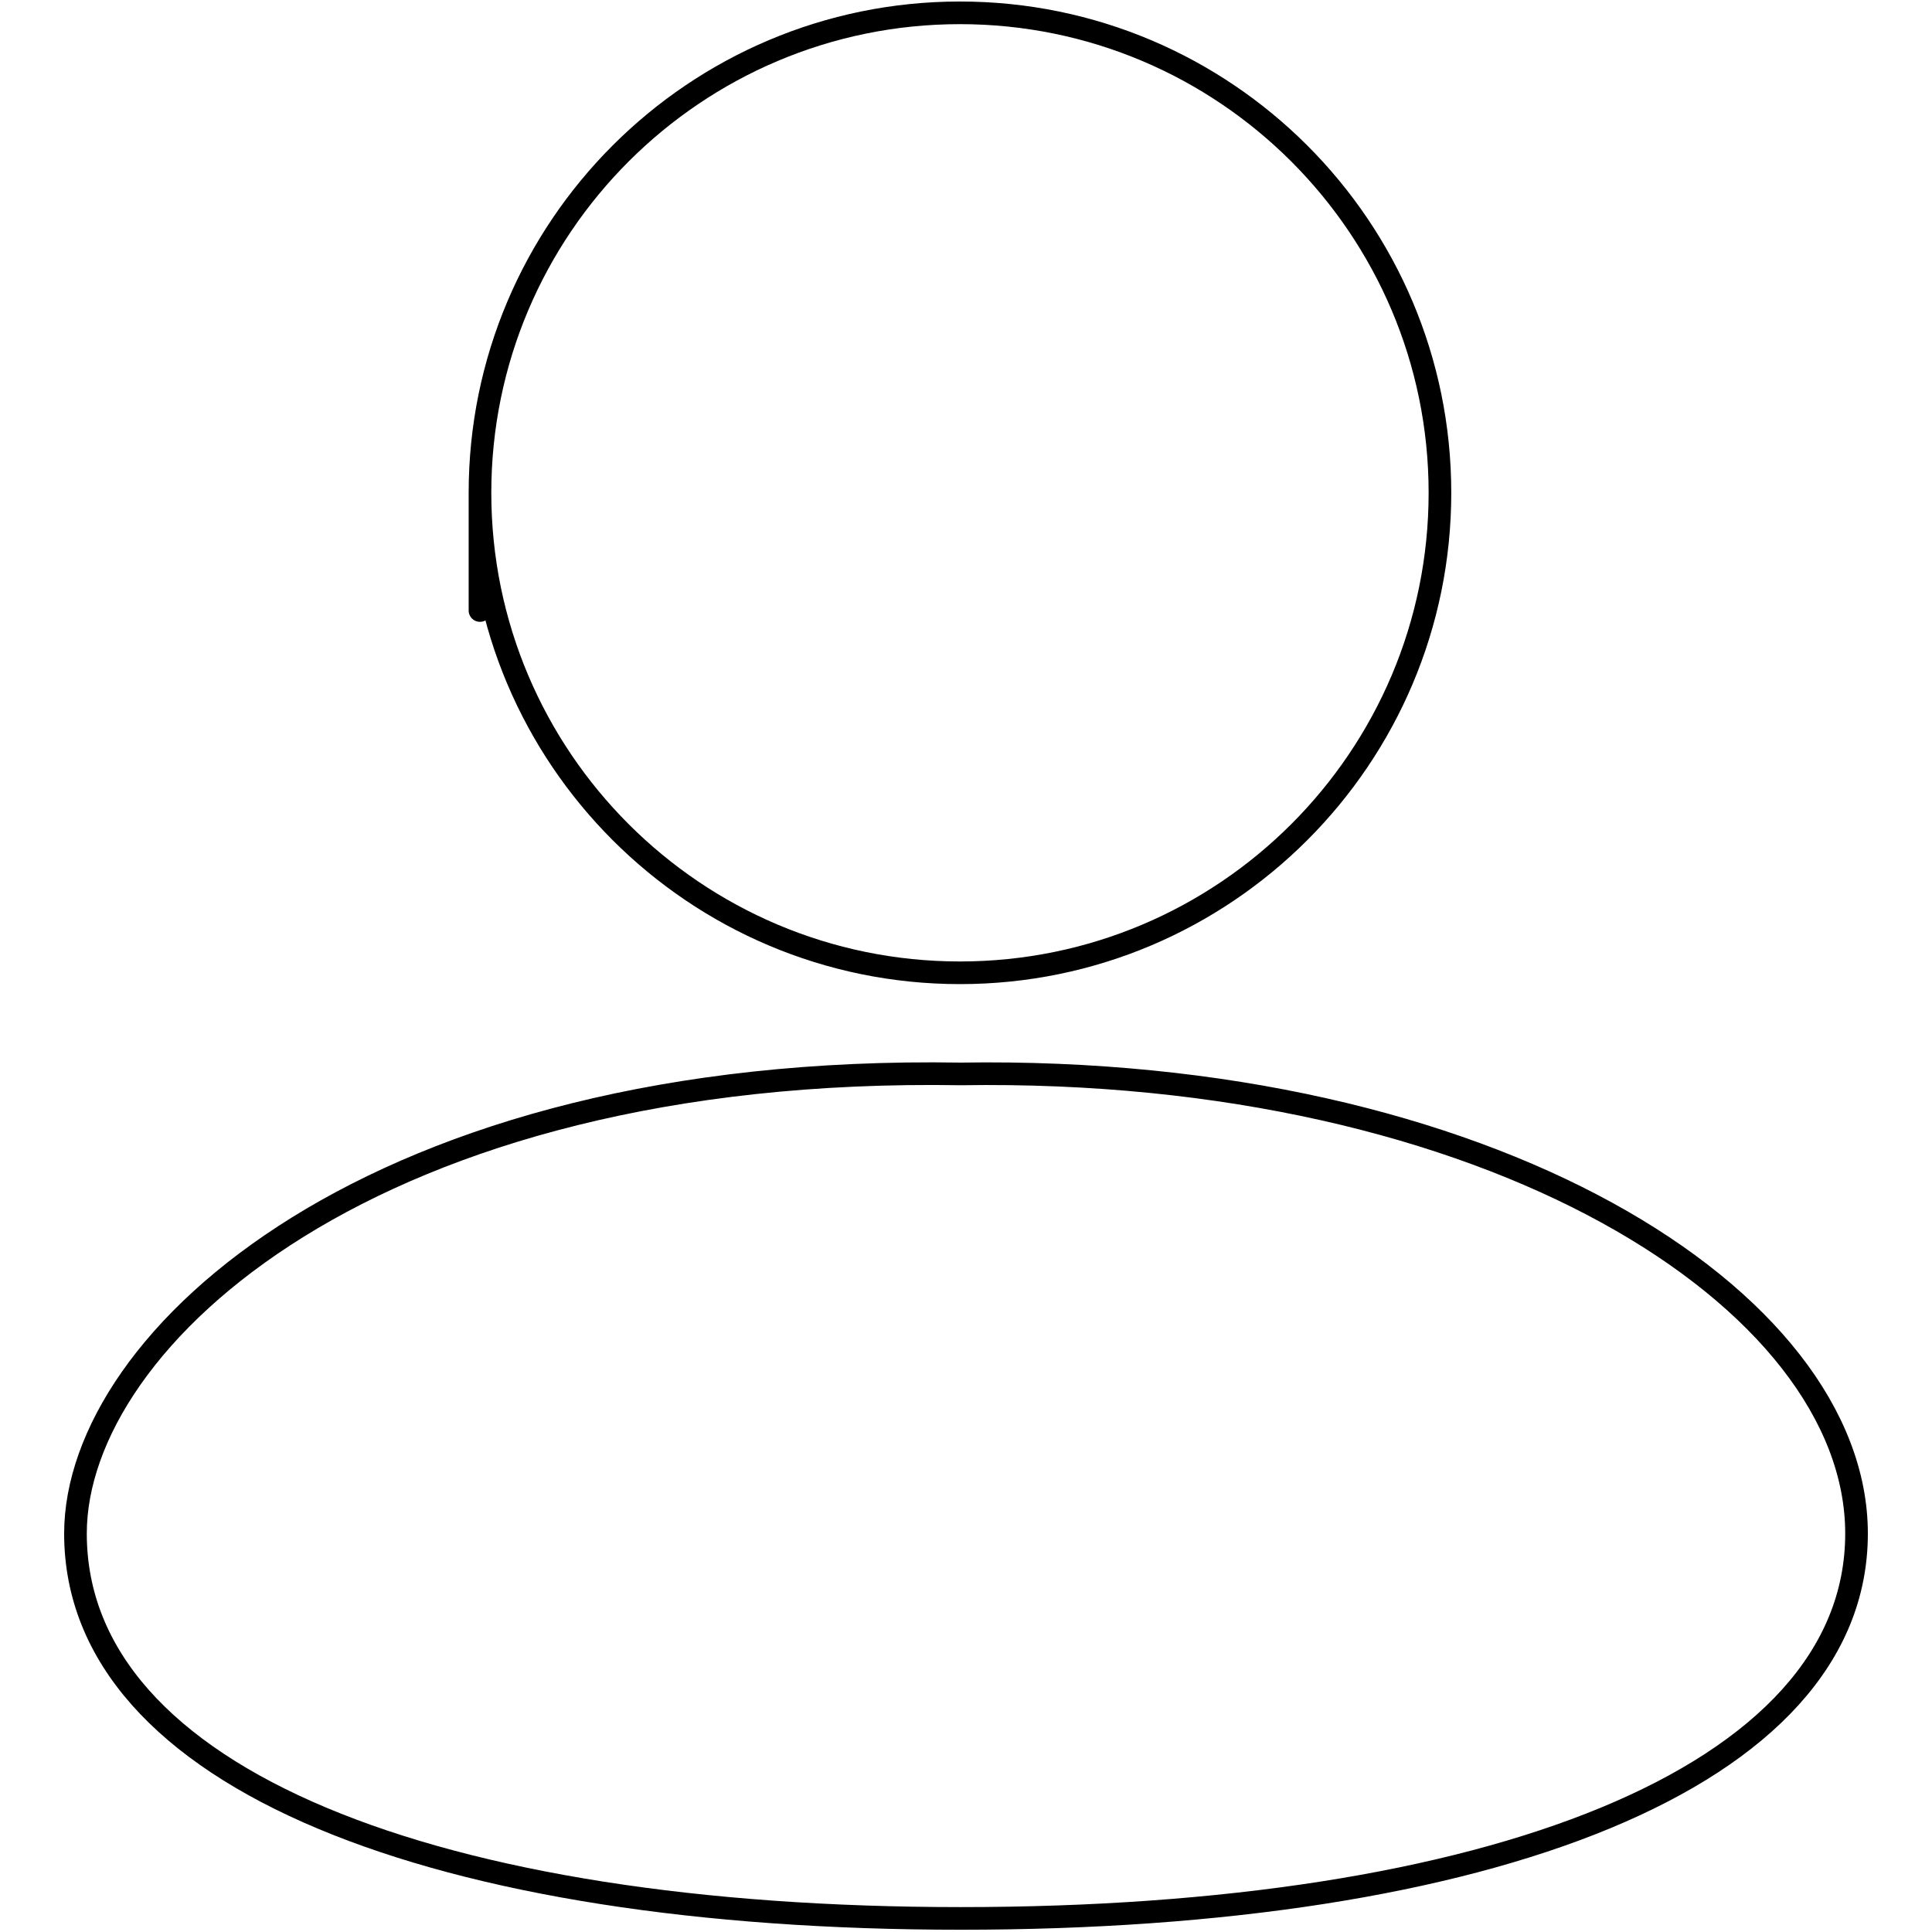 <?xml version="1.0" encoding="utf-8"?>
<!-- Svg Vector Icons : http://www.onlinewebfonts.com/icon -->
<!DOCTYPE svg PUBLIC "-//W3C//DTD SVG 1.1//EN" "http://www.w3.org/Graphics/SVG/1.1/DTD/svg11.dtd">
<svg version="1.1" xmlns="http://www.w3.org/2000/svg" xmlns:xlink="http://www.w3.org/1999/xlink" x="0px" y="0px" viewBox="0 0 256 256" enable-background="new 0 0 256 256" xml:space="preserve">
<g> <path stroke-width="3" fill-opacity="0" stroke="#000000"  d="M63.6,65.3L63.6,65.3c0,35.1,28.5,63.6,63.6,63.6c35.1,0,63.6-28.5,63.6-63.6l0,0l0,0 c0-35.1-28.5-63.6-63.6-63.6C92.1,1.7,63.6,30.2,63.6,65.3C63.6,100.4,63.6,65.3,63.6,65.3z M246,203.2c0,32.5-49.1,51-118.7,51 c-69.2,0-117.3-18.4-117.3-51c0-25.8,39.5-62.2,117.3-60.9C197.3,141.2,246,172.1,246,203.2z"/></g>
</svg>